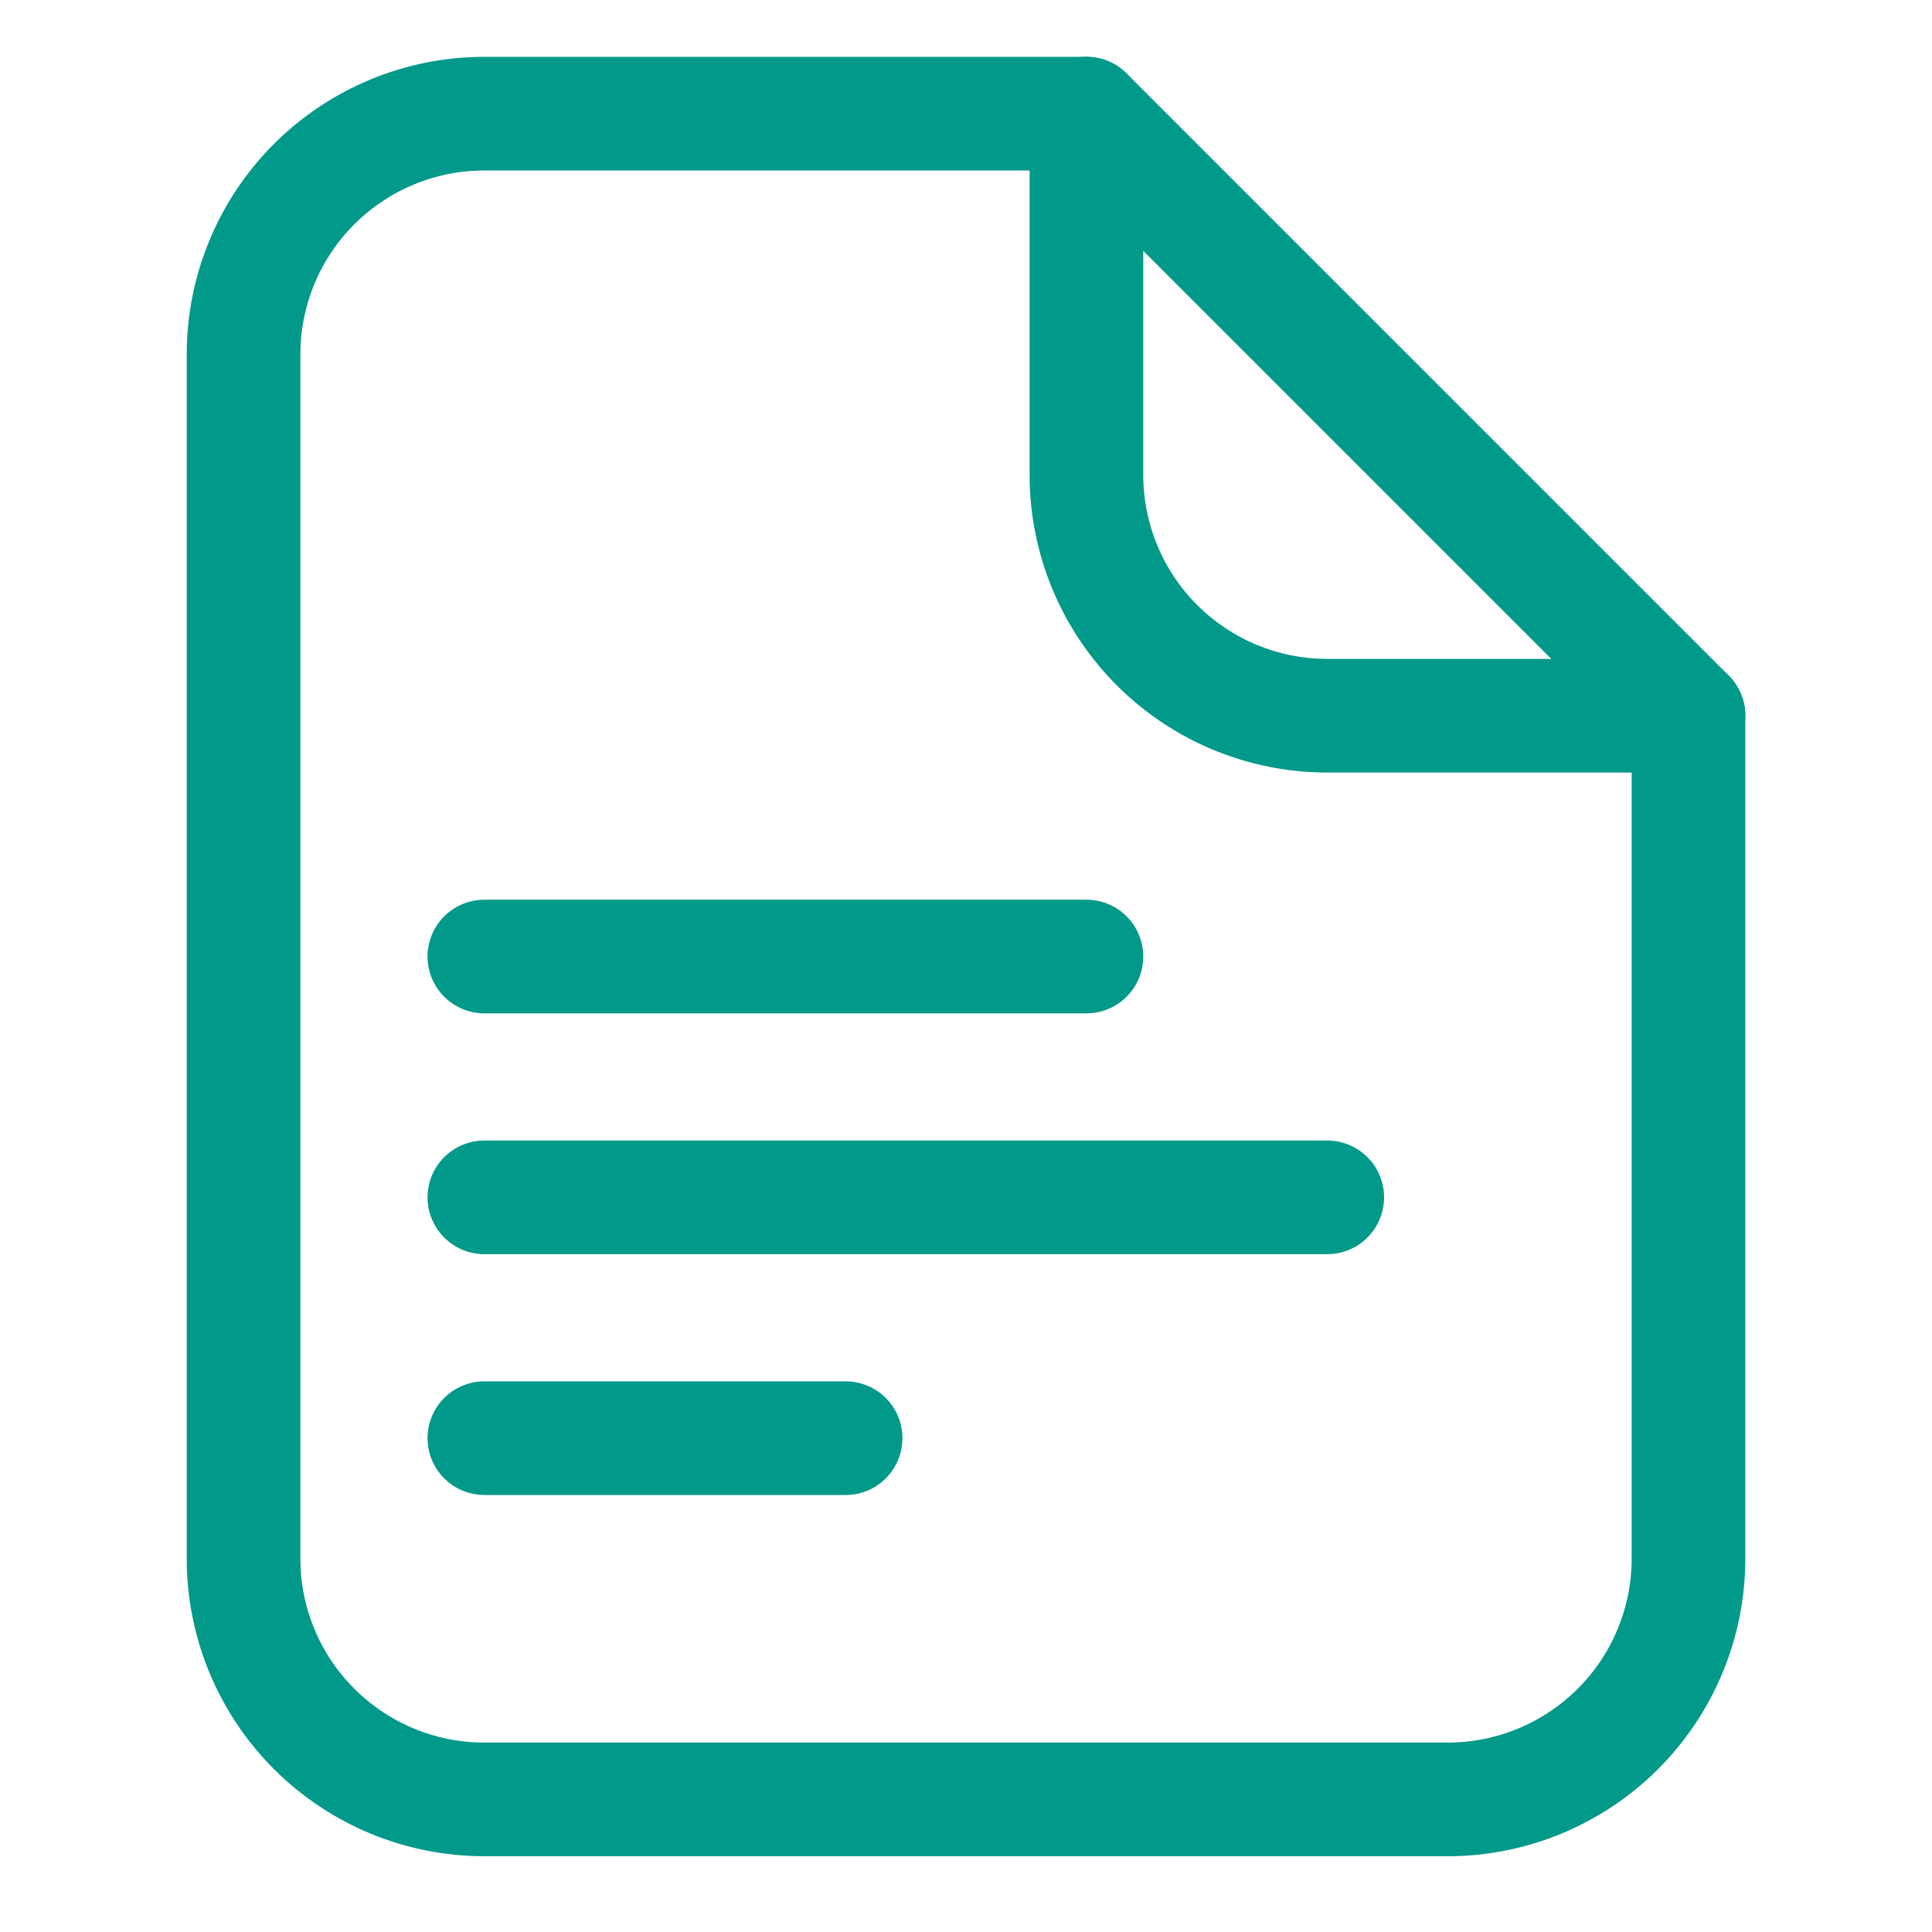 <svg width="51" height="51" viewBox="0 0 51 51" fill="none" xmlns="http://www.w3.org/2000/svg">
<path d="M12.786 25.25H28.679M12.786 31.607H35.036M12.786 37.964H22.322M44.572 41.143V18.893L28.679 3H12.786C11.1 3 9.483 3.67 8.291 4.862C7.098 6.054 6.429 7.671 6.429 9.357V41.143C6.429 42.829 7.098 44.446 8.291 45.638C9.483 46.83 11.1 47.5 12.786 47.5H38.214C39.9 47.5 41.517 46.83 42.71 45.638C43.902 44.446 44.572 42.829 44.572 41.143Z" stroke="#00998A" stroke-width="3" stroke-linecap="round" stroke-linejoin="round"/>
<path d="M28.679 3V12.536C28.679 14.222 29.349 15.839 30.541 17.031C31.733 18.223 33.35 18.893 35.036 18.893H44.572" stroke="#00998A" stroke-width="3" stroke-linecap="round" stroke-linejoin="round"/>
</svg>
